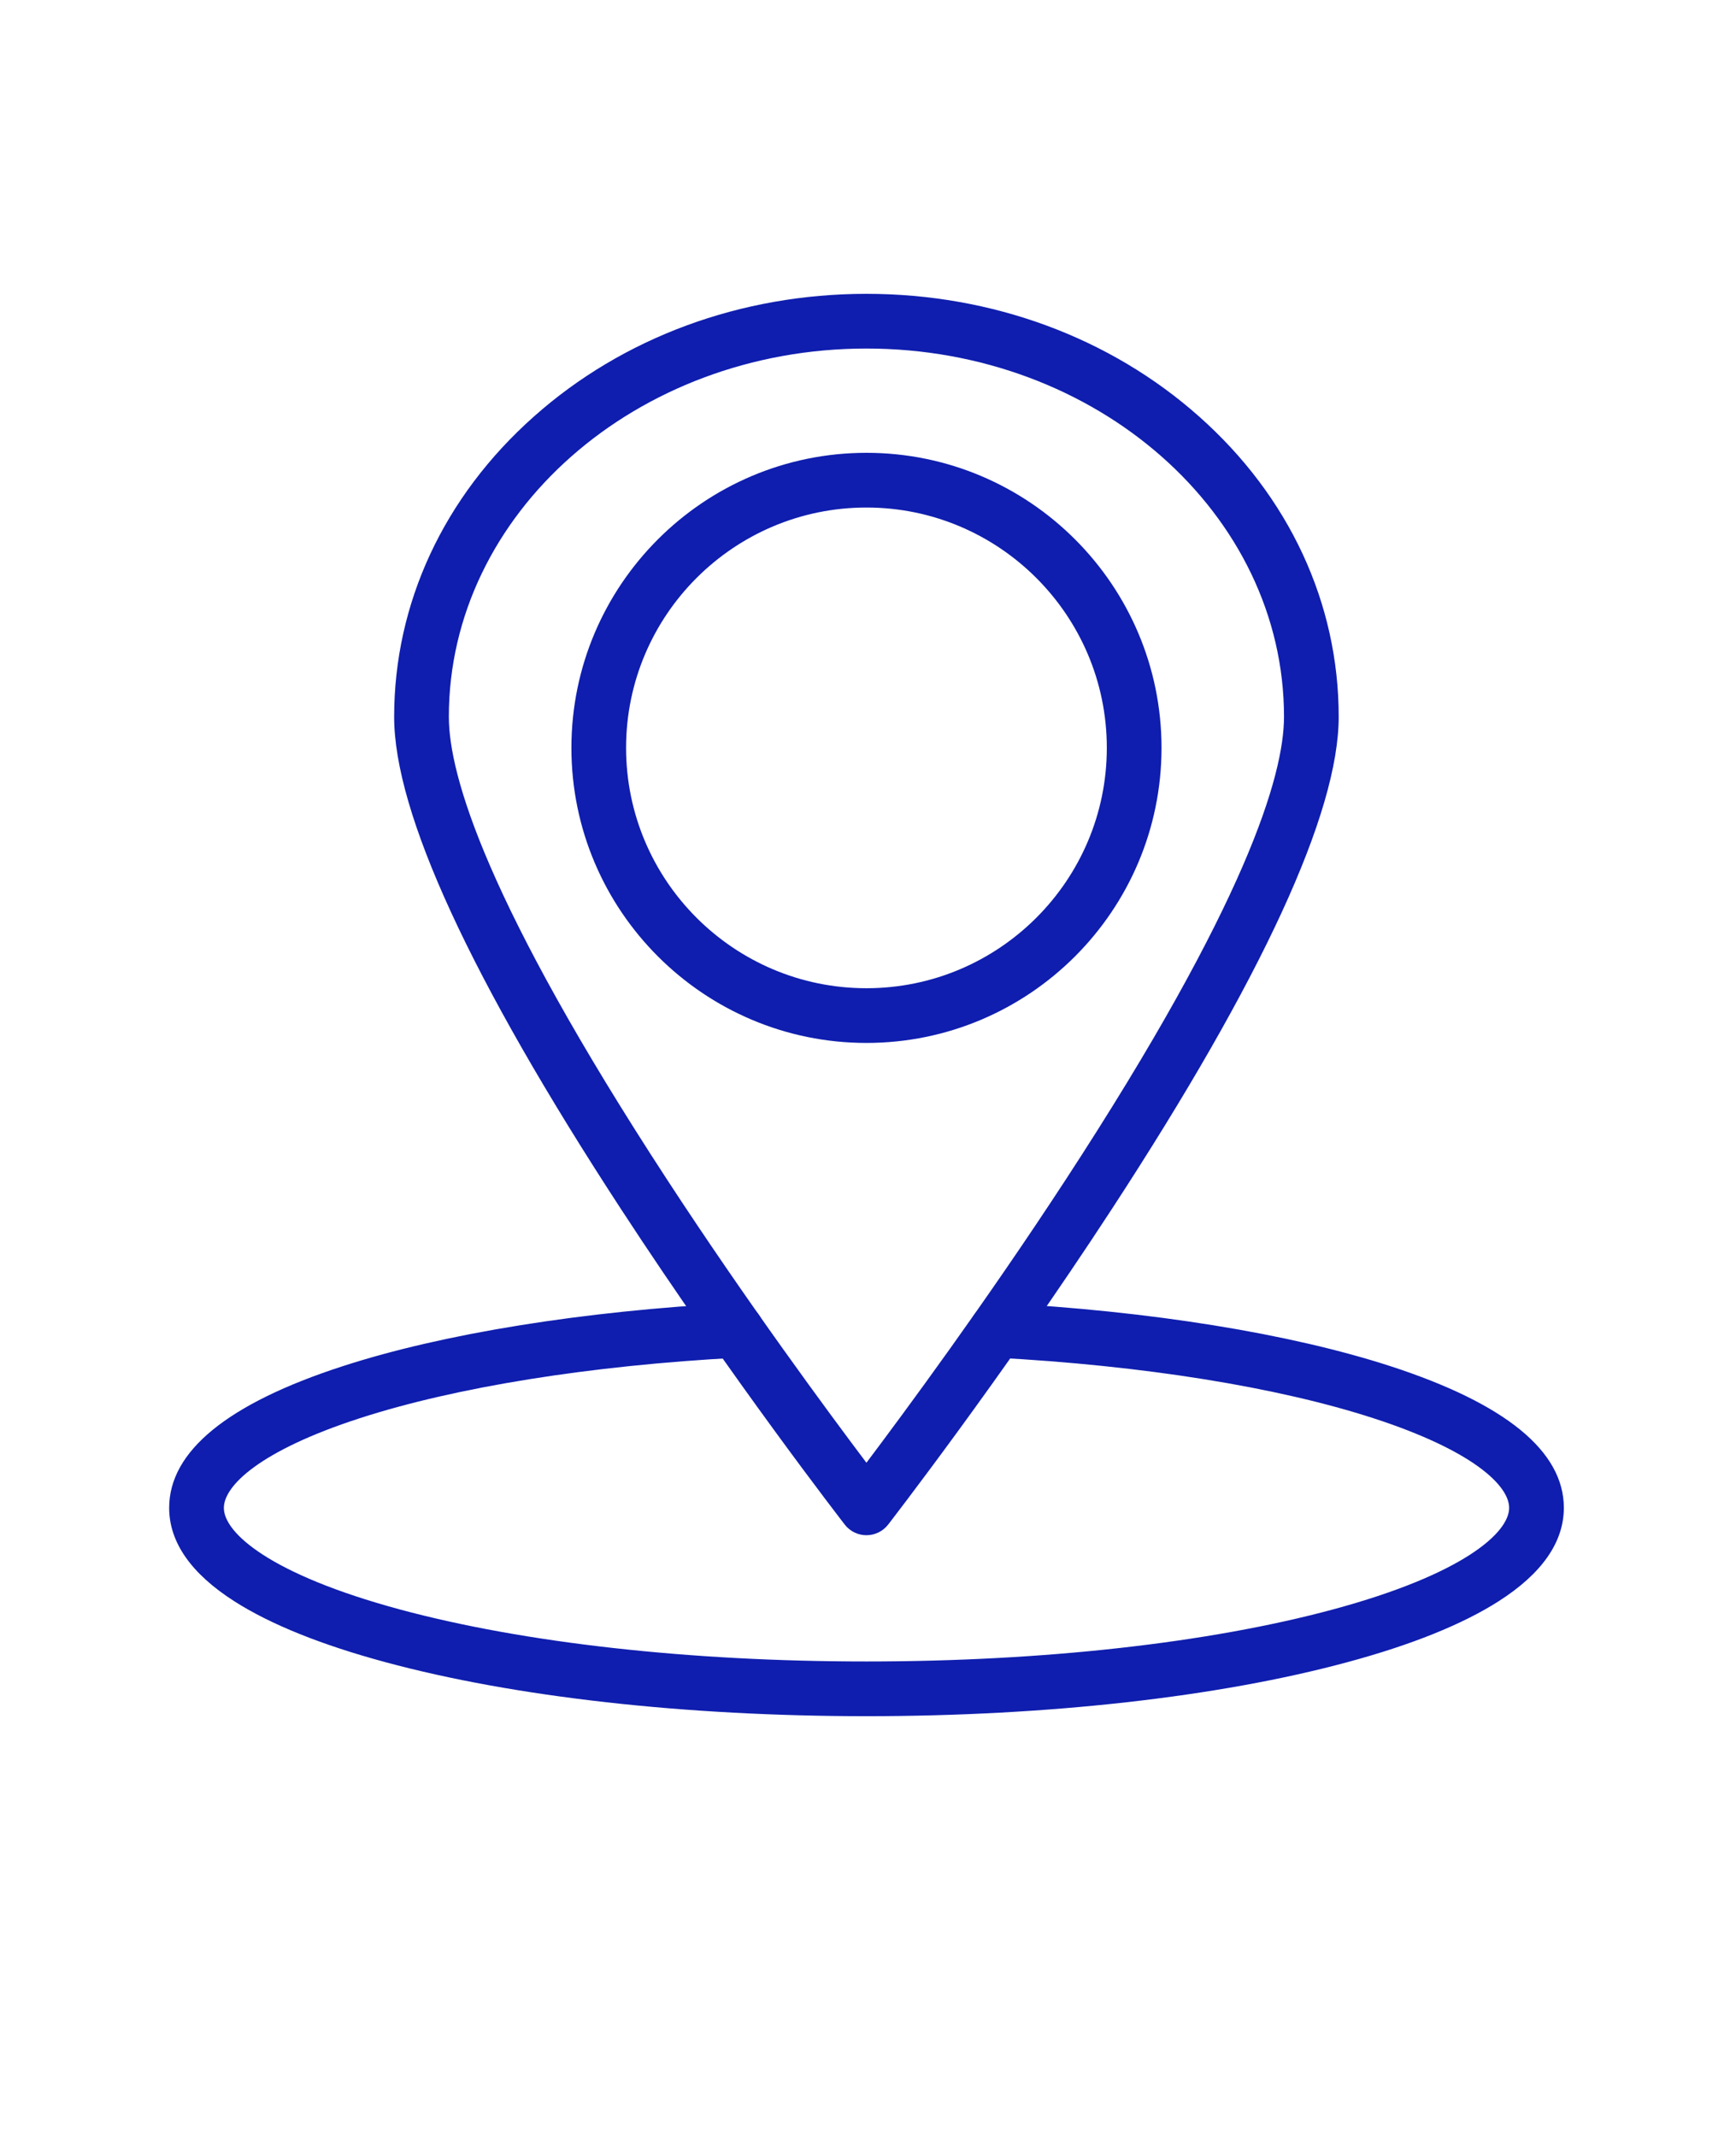 <svg width="65" height="80" viewBox="0 0 65 80" fill="none" xmlns="http://www.w3.org/2000/svg">
<path d="M32.441 57.473C32.285 57.473 32.132 57.438 31.992 57.37C31.852 57.302 31.729 57.203 31.633 57.08C31.592 57.026 27.395 51.614 23.255 45.269C17.616 36.629 14.758 30.428 14.758 26.837C14.758 22.585 16.614 18.596 19.981 15.602C23.315 12.632 27.74 11 32.441 11C37.142 11 41.567 12.632 44.901 15.596C48.27 18.59 50.124 22.579 50.124 26.832C50.124 30.425 47.266 36.627 41.629 45.264C37.489 51.611 33.292 57.024 33.251 57.08C33.154 57.203 33.032 57.302 32.891 57.37C32.751 57.438 32.597 57.473 32.441 57.473ZM32.441 13.048C23.82 13.048 16.806 19.231 16.806 26.832C16.806 29.024 18.222 33.808 24.969 44.148C27.987 48.772 31.033 52.891 32.441 54.76C33.849 52.889 36.902 48.763 39.92 44.136C46.662 33.804 48.076 29.024 48.076 26.832C48.076 19.231 41.062 13.048 32.441 13.048Z" fill="#0F1EAE"/>
<path d="M32.442 39.044C26.351 39.044 21.395 34.089 21.395 27.997C21.395 21.906 26.351 16.952 32.442 16.952C38.534 16.952 43.49 21.906 43.49 27.997C43.49 34.089 38.534 39.044 32.442 39.044ZM32.442 19C27.48 19 23.442 23.032 23.442 27.997C23.442 32.962 27.48 36.996 32.442 36.996C37.405 36.996 41.442 32.959 41.442 27.997C41.442 23.035 37.405 19 32.442 19Z" fill="#0F1EAE"/>
<path d="M32.442 64.248C25.654 64.248 19.258 63.531 14.438 62.228C12.034 61.579 10.13 60.812 8.778 59.949C7.156 58.914 6.334 57.736 6.334 56.449C6.334 54.331 8.519 52.545 12.827 51.147C16.593 49.924 21.809 49.083 27.515 48.779C27.65 48.772 27.785 48.792 27.911 48.837C28.038 48.881 28.155 48.951 28.255 49.041C28.355 49.131 28.437 49.24 28.495 49.361C28.553 49.483 28.586 49.615 28.593 49.749C28.601 49.884 28.581 50.018 28.536 50.145C28.491 50.272 28.422 50.389 28.332 50.489C28.242 50.589 28.133 50.671 28.011 50.729C27.89 50.787 27.758 50.82 27.624 50.827C22.091 51.121 17.064 51.927 13.46 53.097C9.716 54.313 8.382 55.627 8.382 56.451C8.382 57.384 10.11 58.939 14.974 60.253C19.625 61.508 25.83 62.2 32.442 62.2C39.055 62.2 45.259 61.508 49.914 60.251C54.778 58.937 56.506 57.382 56.506 56.449C56.506 55.625 55.172 54.311 51.428 53.095C47.828 51.925 42.799 51.119 37.266 50.825C36.994 50.811 36.739 50.689 36.558 50.487C36.376 50.285 36.282 50.019 36.296 49.747C36.311 49.475 36.432 49.221 36.635 49.039C36.837 48.857 37.103 48.763 37.375 48.777C43.08 49.081 48.296 49.922 52.061 51.145C56.37 52.545 58.554 54.329 58.554 56.447C58.554 57.734 57.732 58.912 56.11 59.947C54.758 60.81 52.854 61.577 50.45 62.226C45.626 63.531 39.23 64.248 32.442 64.248Z" fill="#0F1EAE"/>
</svg>
